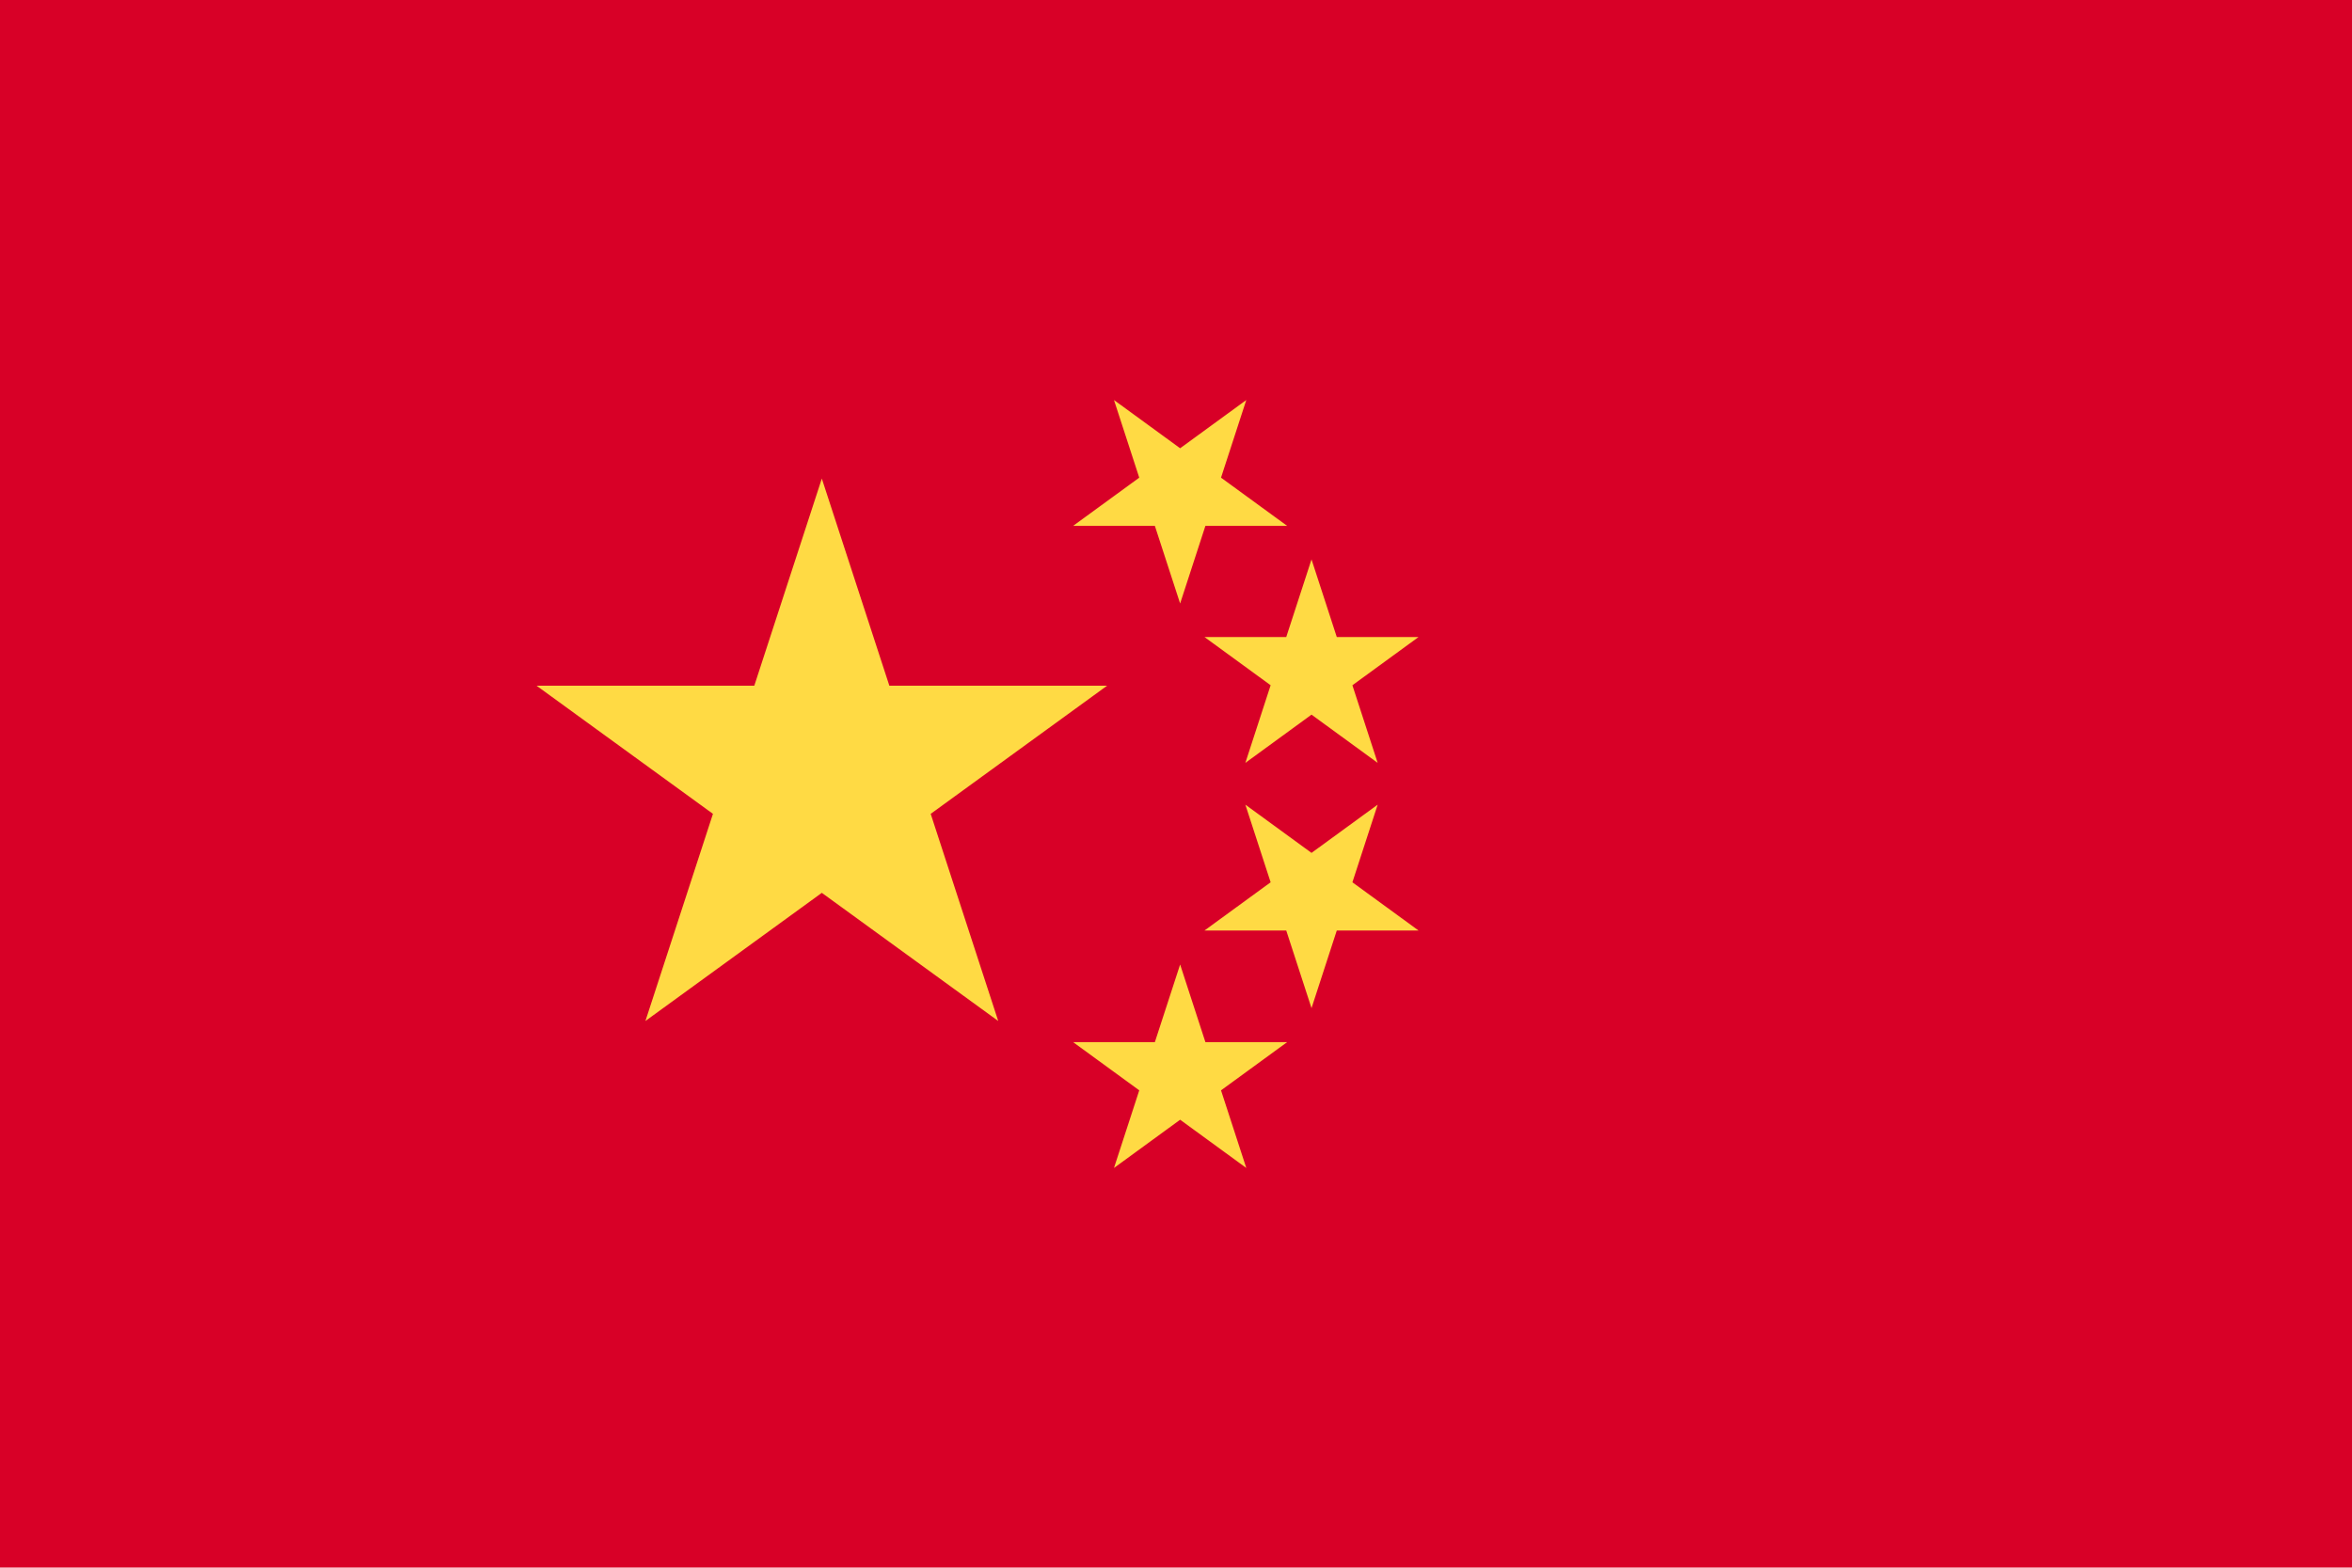 <svg xmlns="http://www.w3.org/2000/svg" viewBox="0 0 512 341.3" enable-background="new 0 0 512 341.3"><style type="text/css">.st0{fill:#D80027;} .st1{fill:#FFDA44;}</style><path class="st0" d="M0 0h512v341.3h-512v-341.3z"/><path class="st1" d="M178.9 104.2l14.7 45.1h47.4l-38.4 27.9 14.7 45.1-38.4-27.9-38.4 27.9 14.7-45.1-38.4-27.9h47.4l14.7-45.1zm92.4 150.1l-14.4-10.5-14.4 10.5 5.5-16.9-14.4-10.5h17.8l5.5-16.9 5.5 16.9h17.8l-14.4 10.5 5.5 16.9zm37.5-51.7h-17.8l-5.5 16.9-5.5-16.9h-17.8l14.4-10.5-5.5-16.9 14.4 10.5 14.4-10.5-5.5 16.9 14.4 10.5zm0-63.9l-14.4 10.5 5.5 16.9-14.4-10.5-14.4 10.5 5.5-16.9-14.4-10.5h17.8l5.5-16.9 5.5 16.9h17.8zm-37.5-51.6l-5.5 16.9 14.4 10.5h-17.8l-5.5 16.9-5.5-16.9h-17.8l14.4-10.5-5.5-16.9 14.4 10.5 14.4-10.5z"/></svg>
